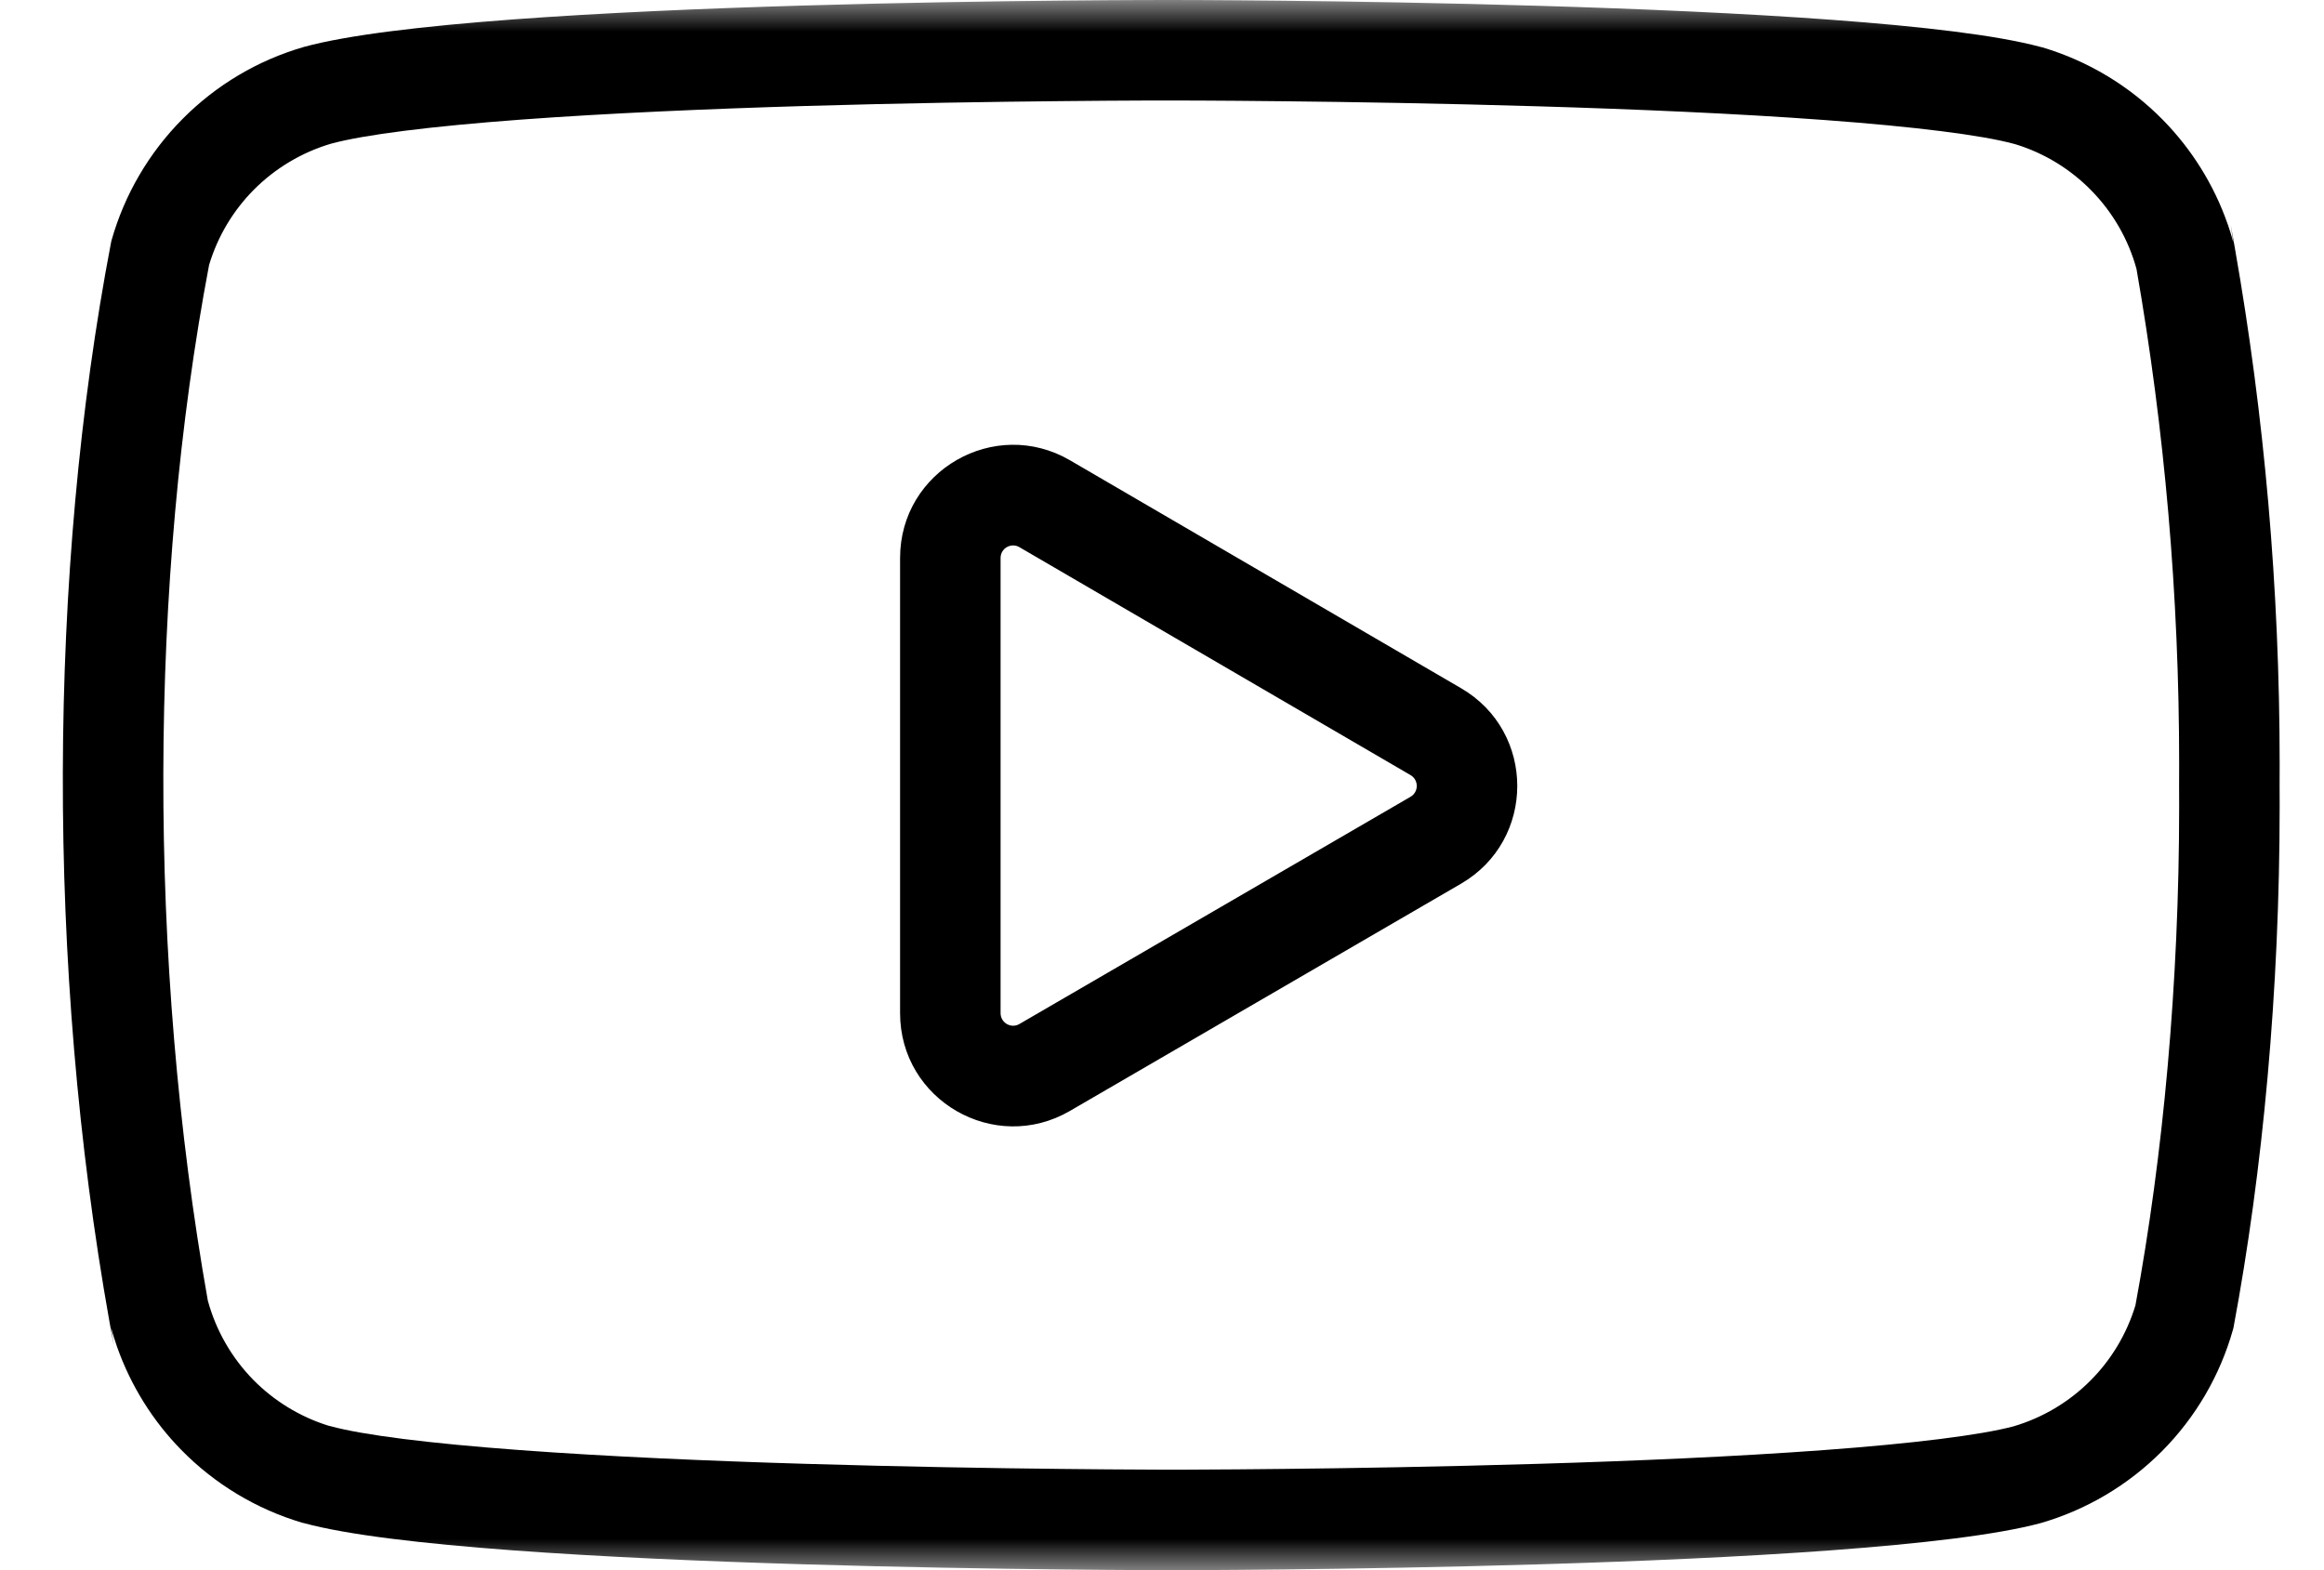 <svg width="37" height="25" viewBox="0 0 37 25" fill="none" xmlns="http://www.w3.org/2000/svg">
<mask id="mask0_1733_7459" style="mask-type:alpha" maskUnits="userSpaceOnUse" x="0" y="0" width="37" height="25">
<rect width="37" height="25" fill="#D9D9D9"/>
</mask>
<g mask="url(#mask0_1733_7459)">
<path fill-rule="evenodd" clip-rule="evenodd" d="M15.93 8.884V16.131C15.93 16.285 16.097 16.382 16.23 16.304L22.457 12.686C22.589 12.609 22.589 12.418 22.457 12.341L16.23 8.712C16.097 8.634 15.93 8.73 15.93 8.884ZM14.33 16.131V8.884C14.33 7.495 15.836 6.63 17.036 7.329L23.262 10.958C24.455 11.653 24.454 13.376 23.261 14.07L17.034 17.688C15.834 18.385 14.33 17.519 14.33 16.131ZM18.663 25C18.663 25 29.706 25 32.487 24.251C33.218 24.04 33.882 23.646 34.419 23.107C34.955 22.568 35.345 21.901 35.551 21.169L35.559 21.138C36.026 18.641 36.294 15.768 36.294 12.832L36.293 12.507L36.294 12.169C36.294 9.365 36.05 6.618 35.581 3.95C35.576 3.92 35.571 3.889 35.565 3.859C35.565 3.859 35.565 3.859 35.565 3.859C35.548 3.764 35.531 3.667 35.513 3.572L35.557 3.86C35.532 3.766 35.502 3.672 35.471 3.58C35.47 3.579 35.47 3.579 35.47 3.579C35.468 3.571 35.465 3.564 35.462 3.556C35.246 2.942 34.897 2.381 34.439 1.913C33.907 1.37 33.245 0.971 32.516 0.754L32.485 0.747C29.736 0.001 18.677 2.07791e-05 18.662 2.04607e-05C18.648 1.44264e-08 7.616 -0.014 4.839 0.747C4.108 0.958 3.444 1.352 2.908 1.892C2.372 2.431 1.982 3.098 1.775 3.829L1.768 3.86C0.763 9.112 0.734 15.399 1.744 21.051C1.75 21.081 1.755 21.11 1.76 21.139C1.76 21.14 1.76 21.139 1.76 21.139C1.778 21.236 1.796 21.333 1.814 21.429L1.768 21.138C1.794 21.234 1.824 21.328 1.856 21.421C1.856 21.422 1.856 21.422 1.856 21.422C1.859 21.43 1.862 21.438 1.864 21.445C2.081 22.058 2.429 22.619 2.886 23.085C3.418 23.628 4.08 24.027 4.809 24.244L4.84 24.251C7.589 25 18.663 25 18.663 25ZM5.227 22.699L5.236 22.701L5.261 22.707C5.779 22.849 6.84 22.982 8.277 23.088C9.669 23.191 11.285 23.261 12.831 23.307C14.373 23.353 15.833 23.377 16.907 23.388C17.444 23.394 17.884 23.397 18.19 23.398C18.343 23.399 18.462 23.399 18.542 23.4L18.663 23.4L18.785 23.4C18.865 23.399 18.983 23.399 19.136 23.398C19.44 23.397 19.879 23.394 20.415 23.388C21.487 23.377 22.943 23.353 24.484 23.307C26.028 23.261 27.643 23.191 29.036 23.088C30.461 22.983 31.523 22.851 32.057 22.71C32.521 22.573 32.943 22.322 33.284 21.979C33.617 21.645 33.861 21.234 33.998 20.783C34.439 18.404 34.694 15.654 34.694 12.836C34.694 12.835 34.694 12.834 34.694 12.832L34.693 12.507L34.694 12.169C34.694 12.168 34.694 12.167 34.694 12.166C34.694 9.475 34.462 6.842 34.015 4.283C33.886 3.812 33.638 3.382 33.296 3.033C32.963 2.693 32.552 2.441 32.098 2.3L32.09 2.298L32.066 2.291C31.547 2.15 30.486 2.017 29.05 1.911C27.659 1.808 26.044 1.739 24.5 1.693C22.958 1.647 21.499 1.623 20.424 1.612C19.349 1.6 18.661 1.6 18.662 1.6L18.66 1.6C18.656 1.6 17.971 1.599 16.902 1.61C15.829 1.62 14.373 1.642 12.834 1.687C11.291 1.733 9.678 1.802 8.287 1.905C6.86 2.011 5.801 2.144 5.273 2.287C4.808 2.424 4.385 2.676 4.043 3.019C3.71 3.354 3.465 3.766 3.329 4.218C2.375 9.243 2.346 15.284 3.31 20.715L3.311 20.715C3.44 21.186 3.688 21.616 4.029 21.966C4.362 22.305 4.774 22.557 5.227 22.699Z" fill="black"/>
</g>
</svg>
